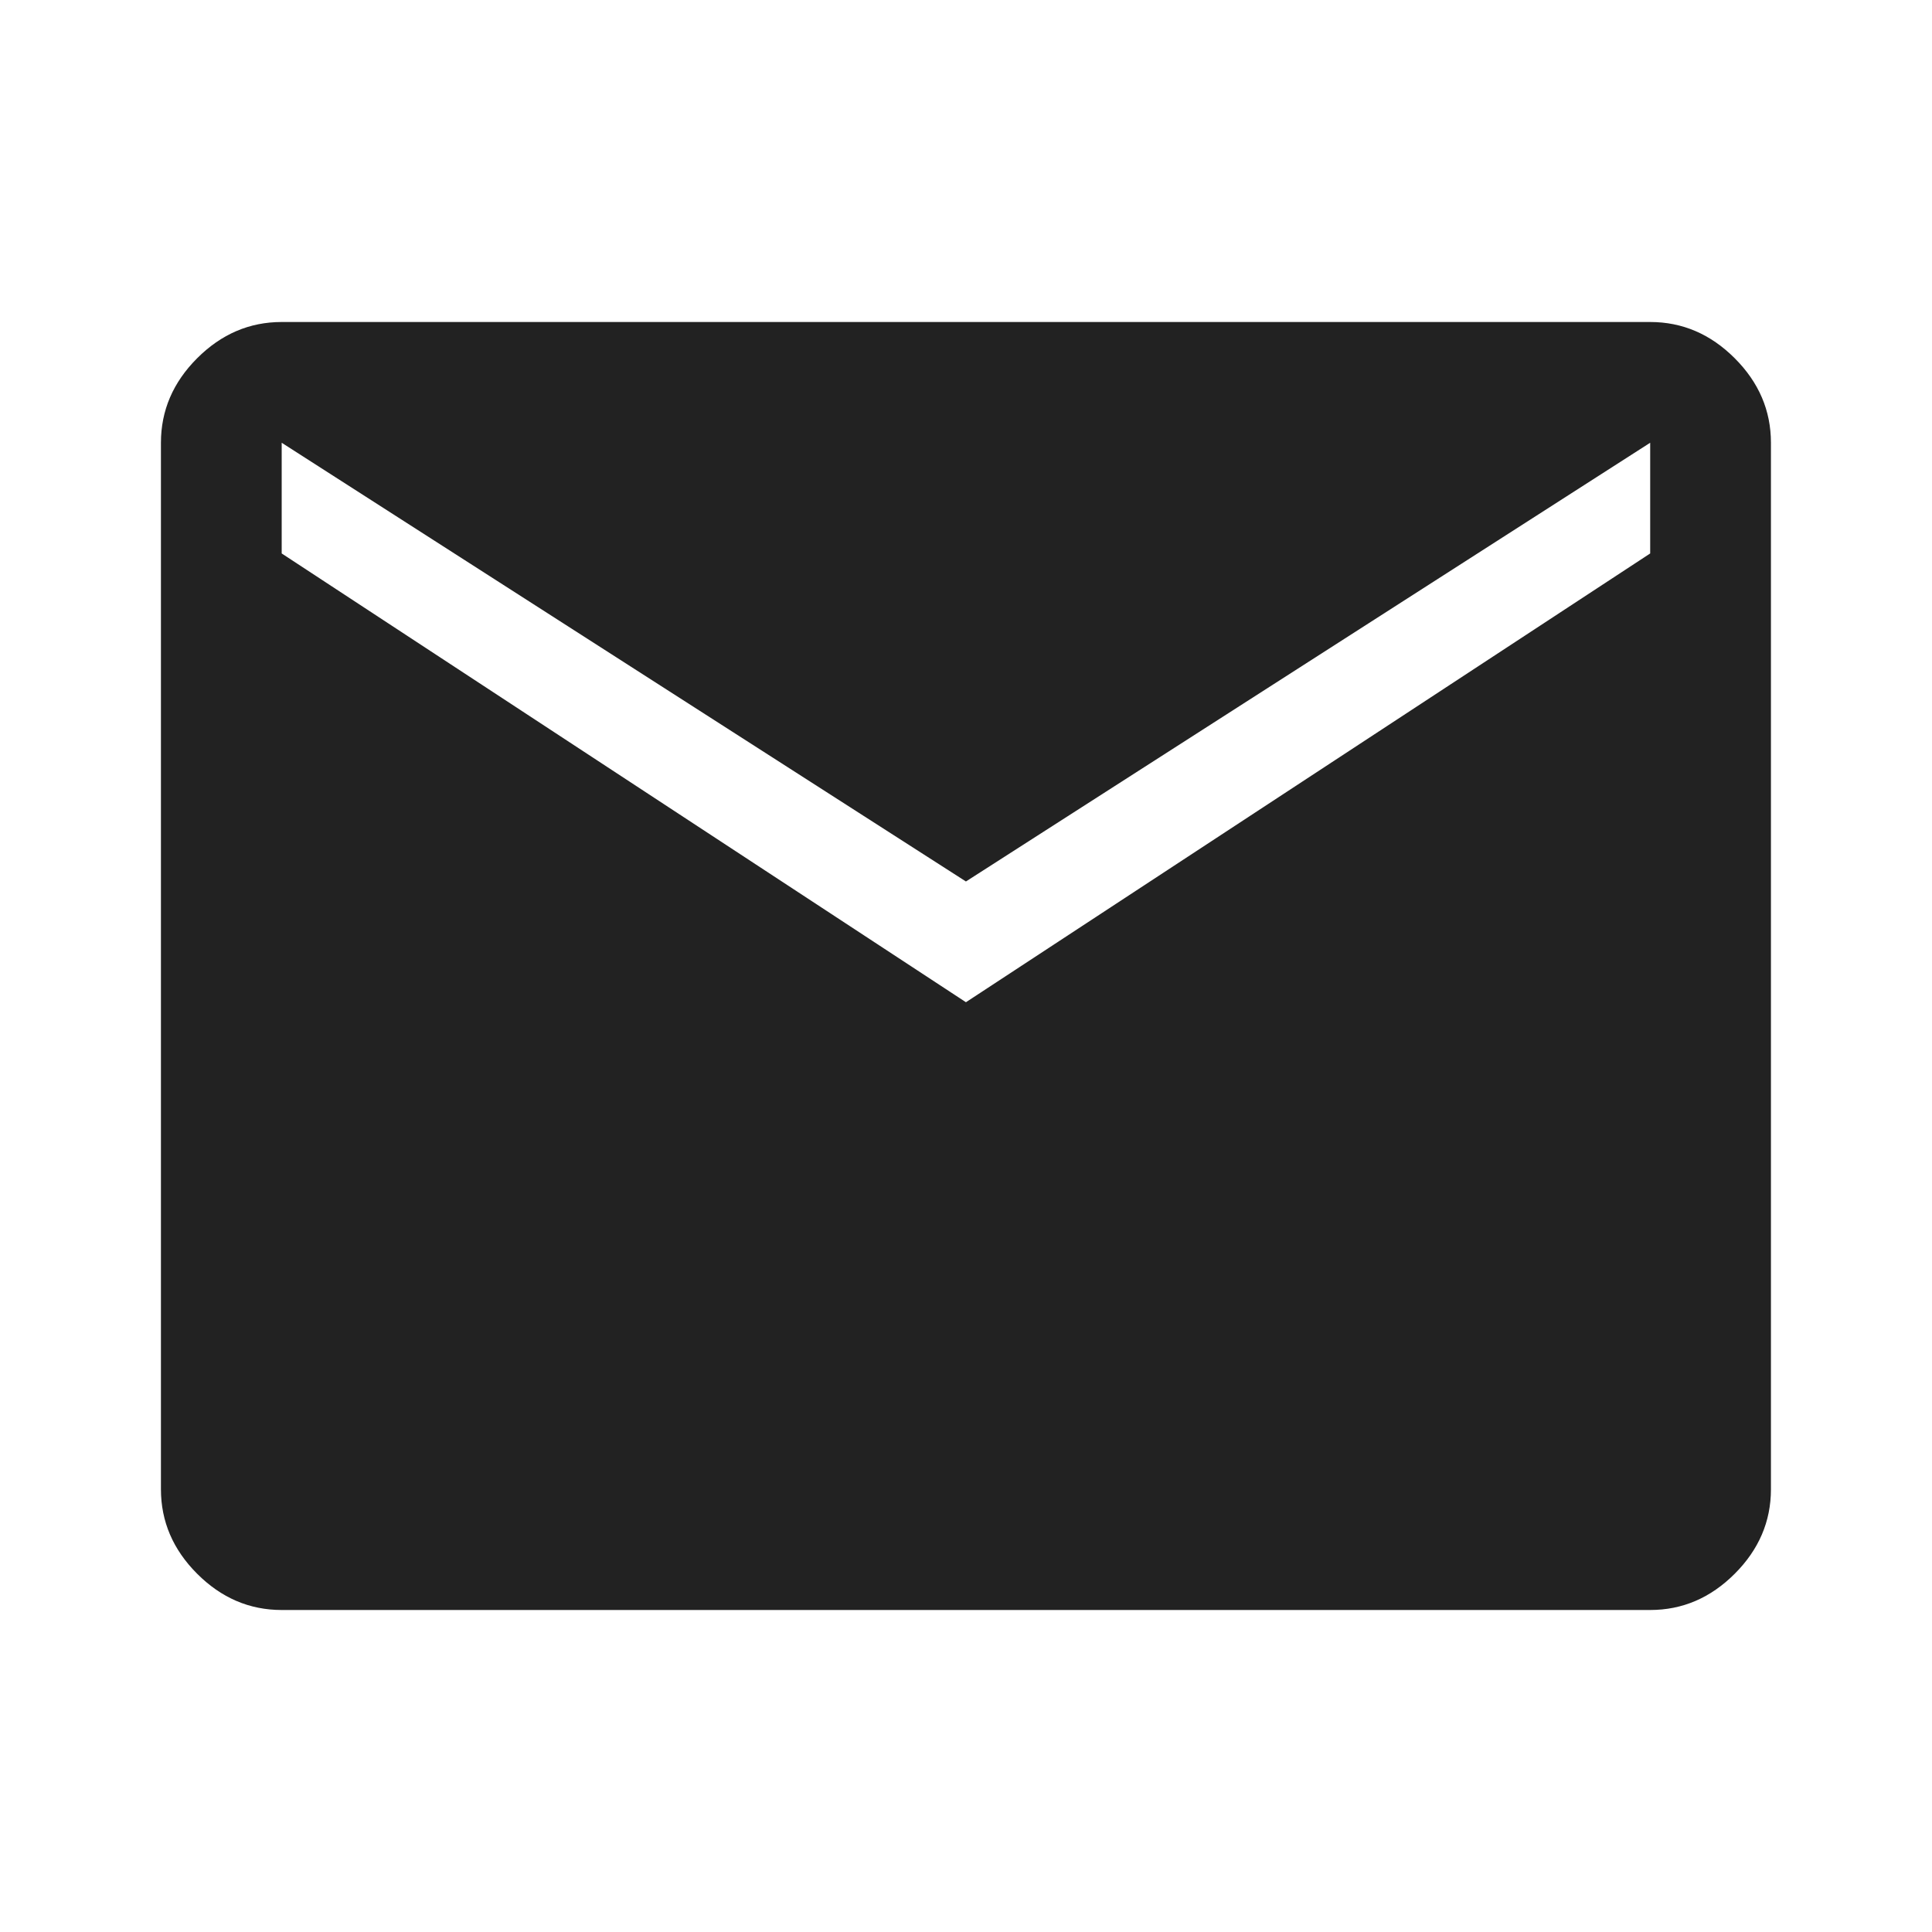 <svg width="60" height="60" viewBox="0 0 60 60" fill="none" xmlns="http://www.w3.org/2000/svg">
<path d="M8.748 50C7.748 50 6.873 49.625 6.123 48.875C5.373 48.125 4.998 47.25 4.998 46.25V13.75C4.998 12.75 5.373 11.875 6.123 11.125C6.873 10.375 7.748 10 8.748 10H51.248C52.248 10 53.123 10.375 53.873 11.125C54.623 11.875 54.998 12.75 54.998 13.75V46.25C54.998 47.25 54.623 48.125 53.873 48.875C53.123 49.625 52.248 50 51.248 50H8.748ZM29.998 31.125L51.248 17.188V13.75L29.998 27.375L8.748 13.75V17.188L29.998 31.125Z" fill="#222222"/>
</svg>
